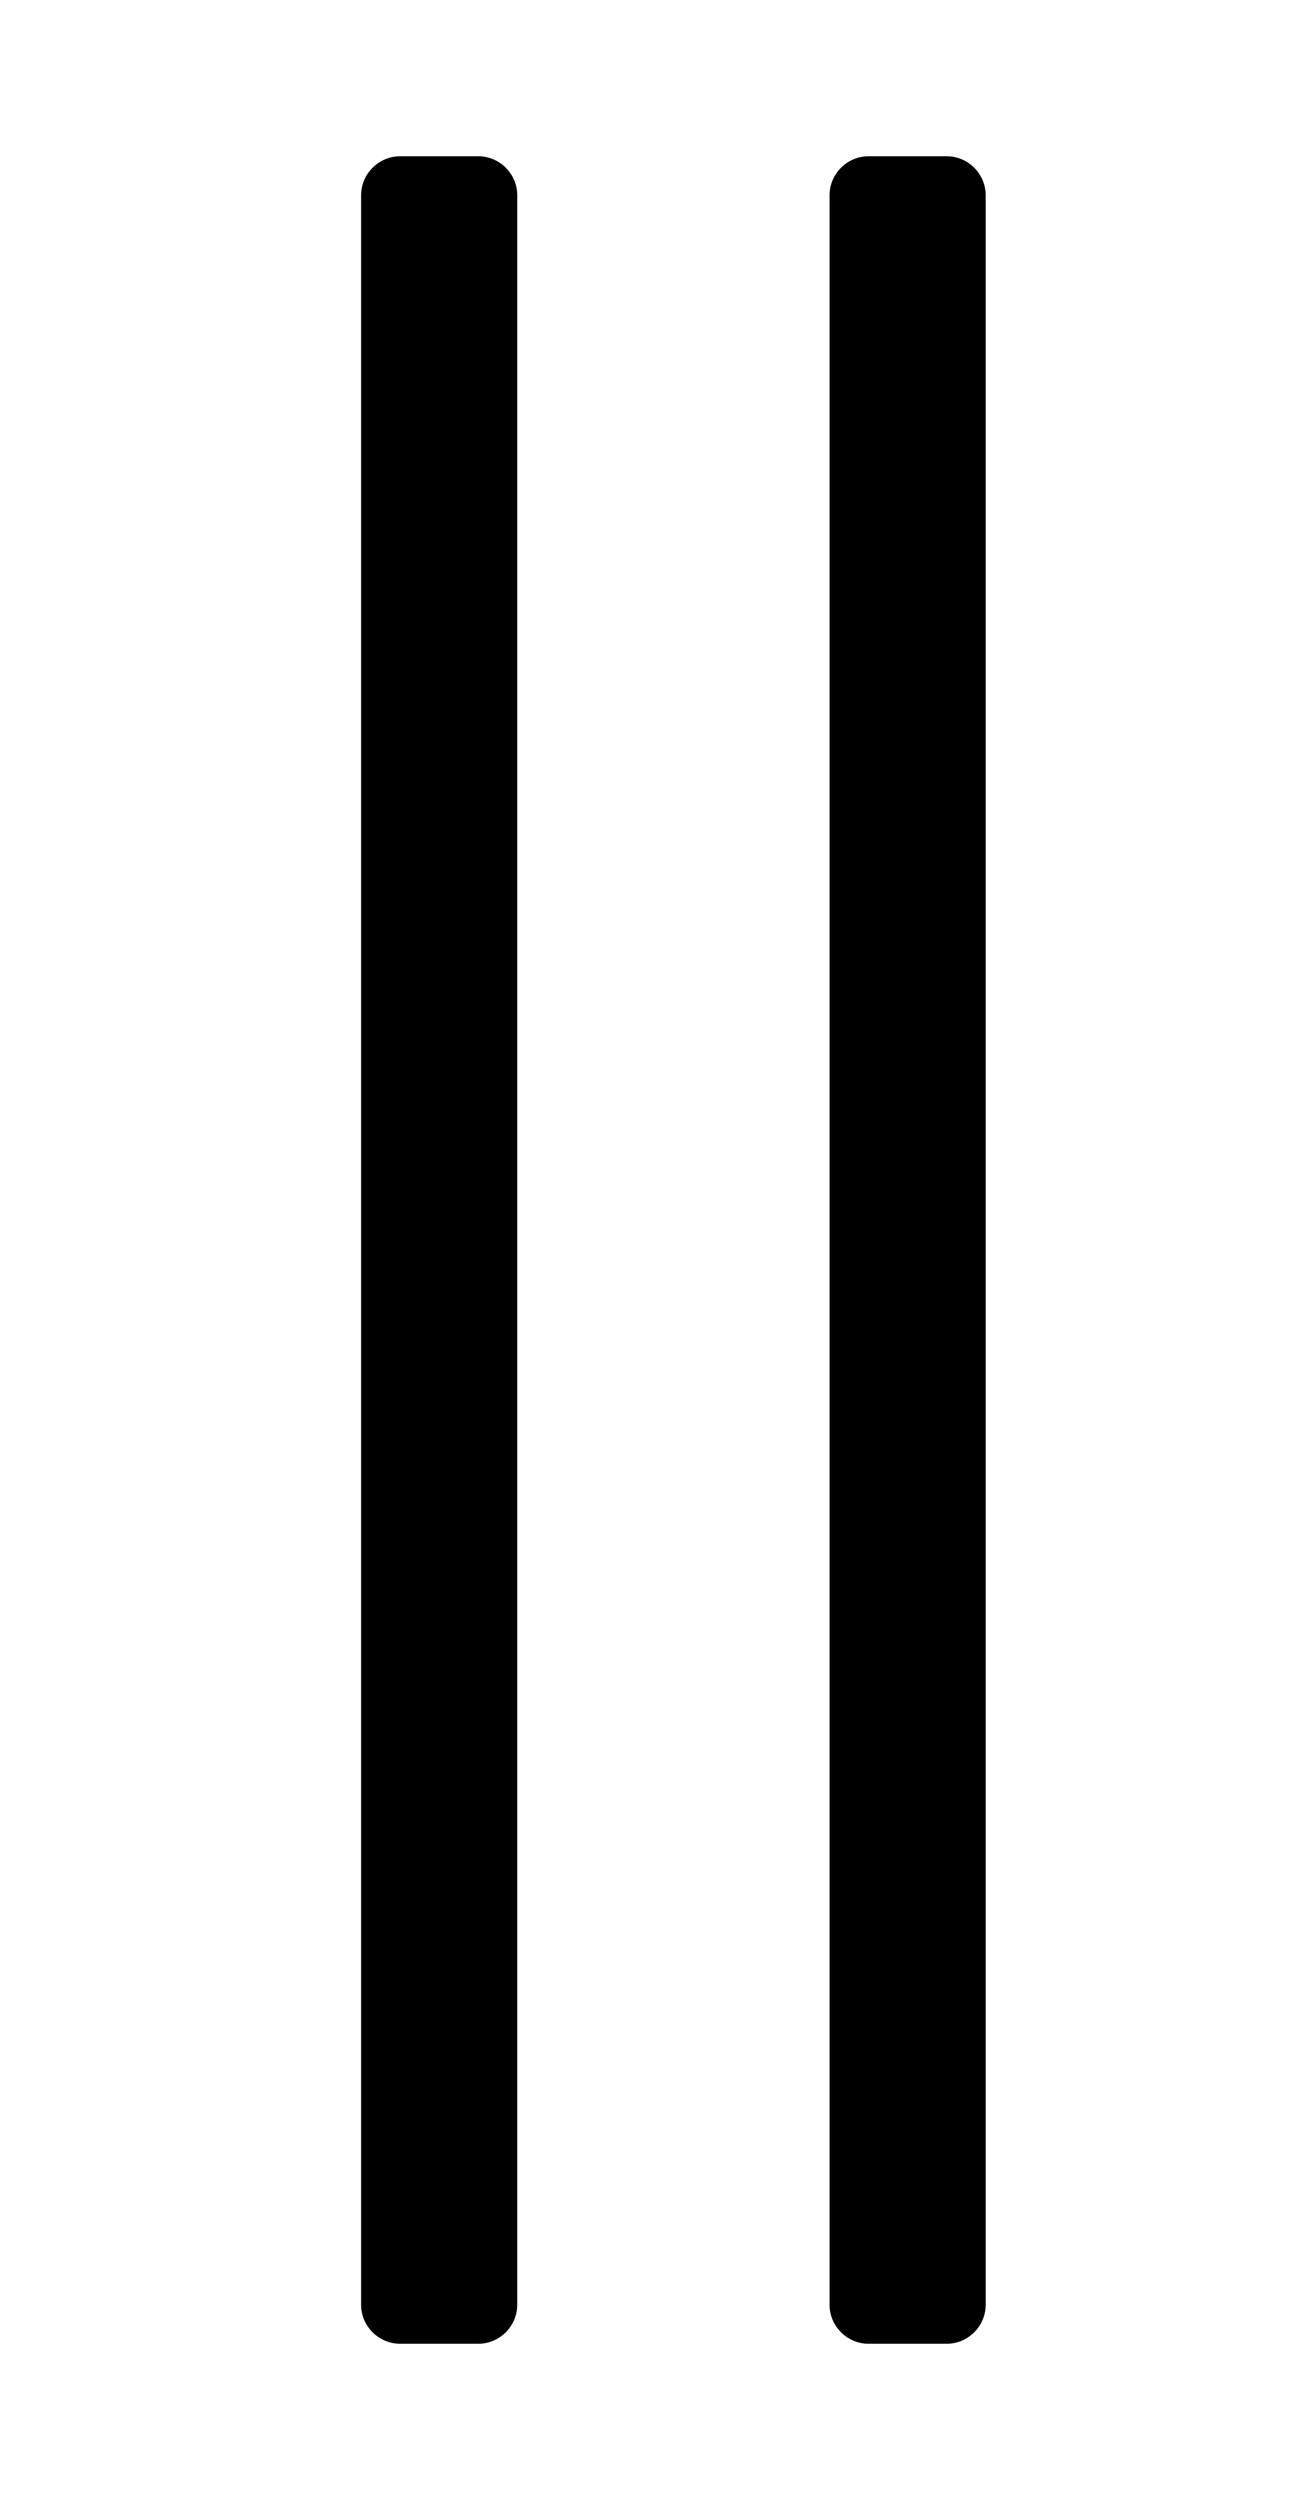 <?xml version="1.0" standalone="no"?>
<!DOCTYPE svg PUBLIC "-//W3C//DTD SVG 1.1//EN" "http://www.w3.org/Graphics/SVG/1.1/DTD/svg11.dtd" >
<svg xmlns="http://www.w3.org/2000/svg" xmlns:xlink="http://www.w3.org/1999/xlink" version="1.1" viewBox="-10 0 266 512">
   <path fill="currentColor"
d="M192 472c0 4.4 -3.6 8 -8 8h-16c-4.4 0 -8 -3.6 -8 -8v-432c0 -4.4 3.6 -8 8 -8h16c4.4 0 8 3.6 8 8v432zM96 472c0 4.4 -3.6 8 -8 8h-16c-4.4 0 -8 -3.6 -8 -8v-432c0 -4.4 3.6 -8 8 -8h16
c4.4 0 8 3.6 8 8v432z" />
</svg>
